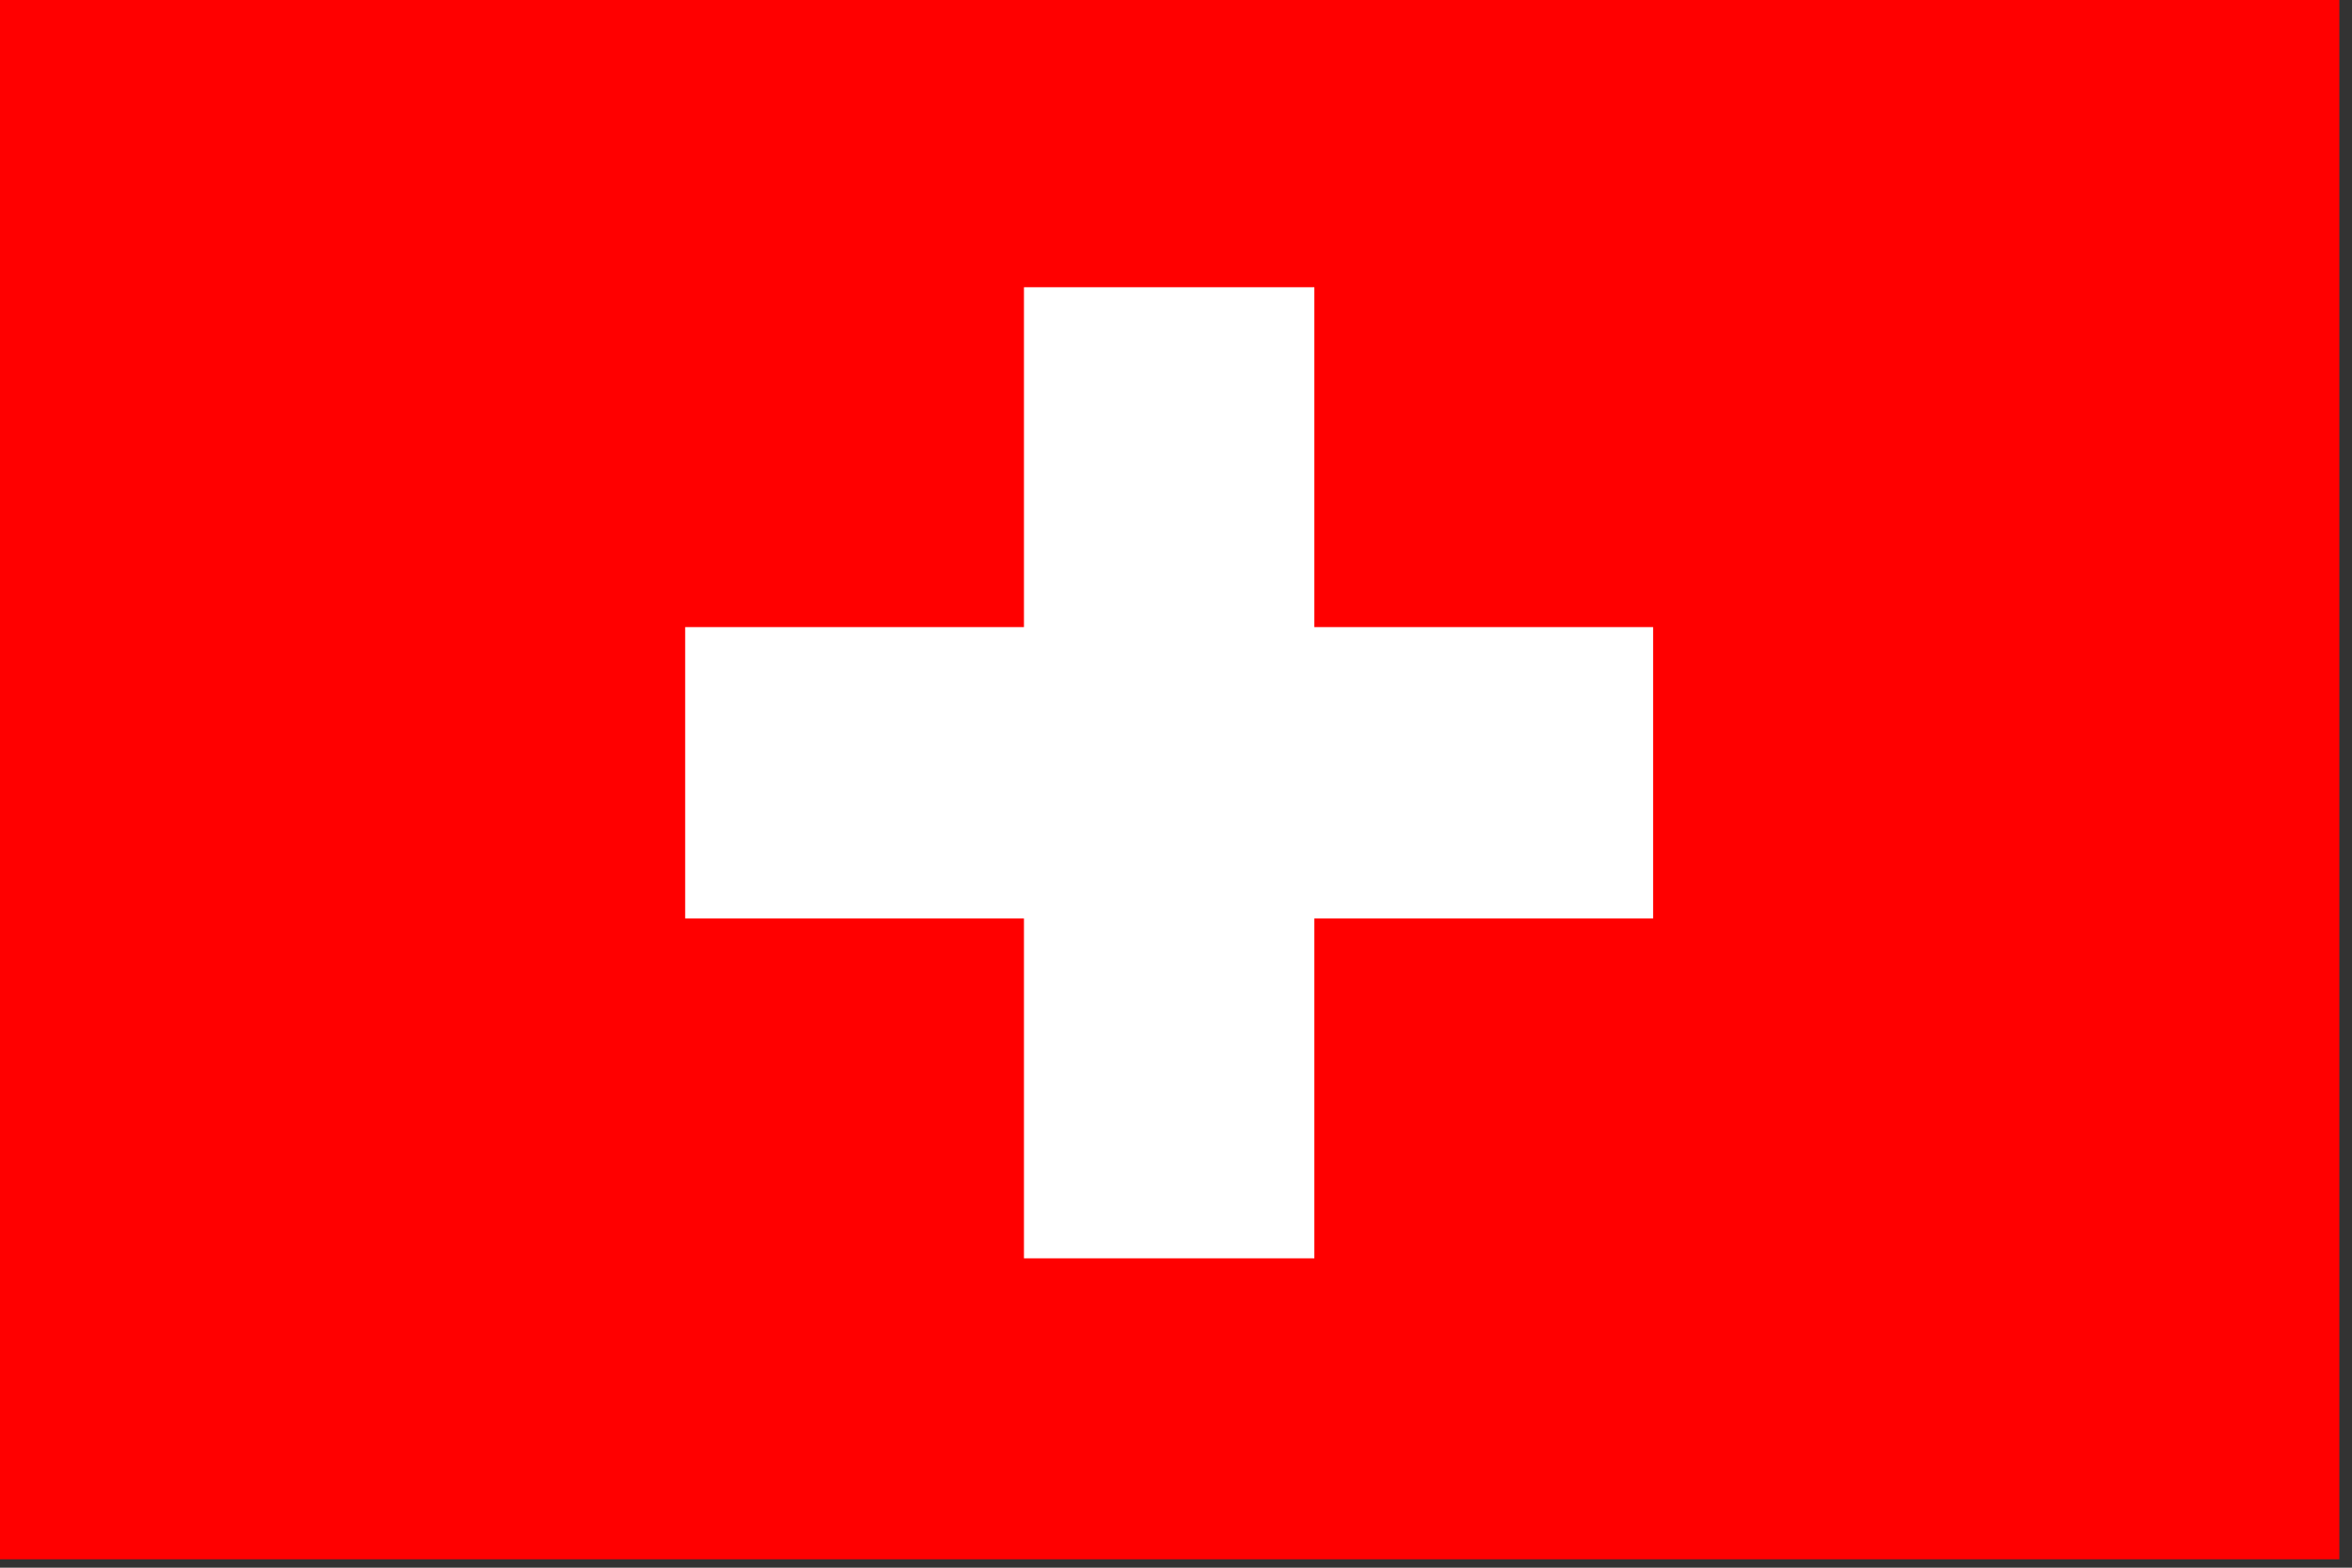 <?xml version="1.0" encoding="UTF-8"?>
<svg width="171px" height="114px" viewBox="0 0 171 114" version="1.1" xmlns="http://www.w3.org/2000/svg" xmlns:xlink="http://www.w3.org/1999/xlink">
    <rect x="0" y="0" width="171" height="114" fill="#333333" stroke="none"/>
    <title>Switzerland</title>
    <g id="Page-1" stroke="none" stroke-width="1" fill="none" fill-rule="evenodd">
        <g id="Dickies-Flat-Flags" transform="translate(-993, -515)">
            <g id="Switzerland" transform="translate(993, 515)">
                <rect id="Rectangle" fill="#FF0000" x="0" y="0" width="170.08" height="113.39"></rect>
                <g id="Flag_of_Switzerland" transform="translate(29, 0)" fill-rule="nonzero">
                    <polygon id="Path" fill="#FF0000" points="0 0 112.003 0 112.003 112.39 0 112.39"></polygon>
                    <polygon id="Path" fill="#FFFFFF" points="45.446 20.887 66.558 20.887 66.558 45.602 91.189 45.602 91.189 66.788 66.558 66.788 66.558 91.503 45.446 91.503 45.446 66.788 20.815 66.788 20.815 45.602 45.446 45.602"></polygon>
                </g>
            </g>
        </g>
    </g>
</svg>